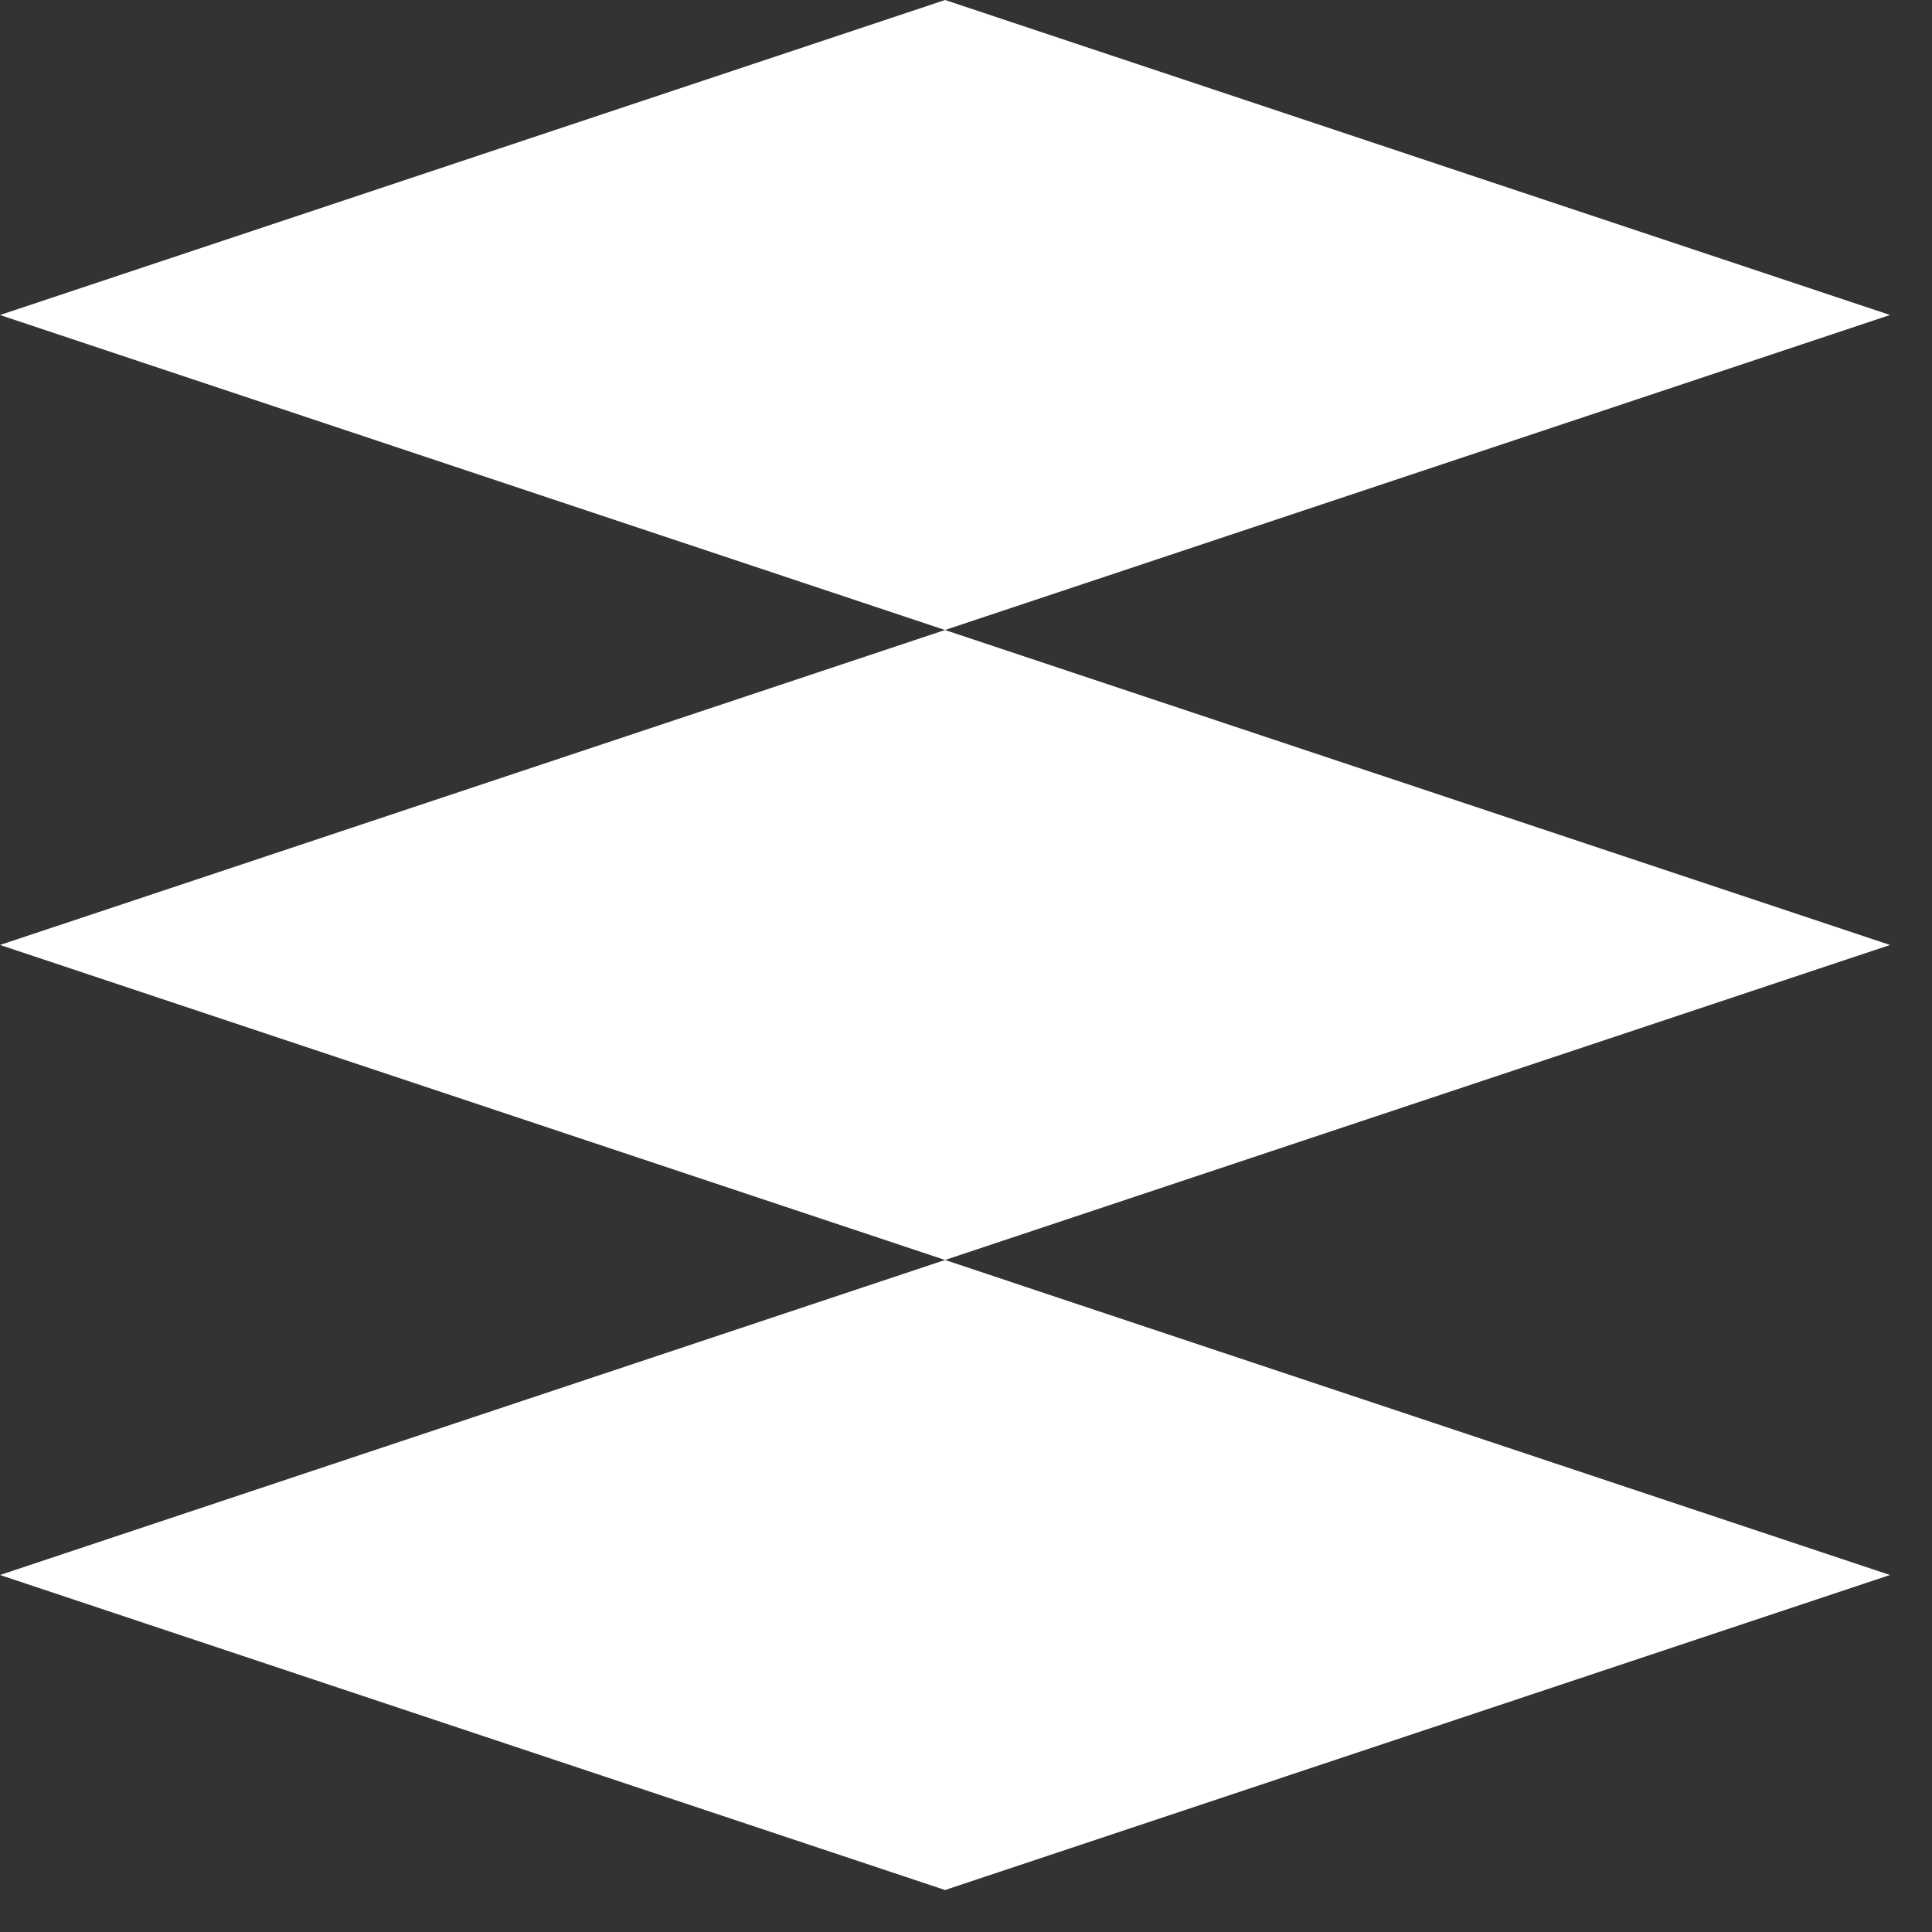 <?xml version="1.0" encoding="UTF-8"?> <svg xmlns="http://www.w3.org/2000/svg" width="42" height="42" viewBox="0 0 42 42" fill="none"><rect x="0" y="0" width="42" height="42" fill="#333333" stroke="none"/><path d="M0 20.543L20.544 27.391L41.087 20.543L20.544 13.696L0 20.543Z" fill="white"></path><path d="M0 6.848L20.544 13.696L41.087 6.848L20.544 0L0 6.848Z" fill="white"></path><path d="M0 34.239L20.544 41.087L41.087 34.239L20.544 27.391L0 34.239Z" fill="white"></path></svg> 